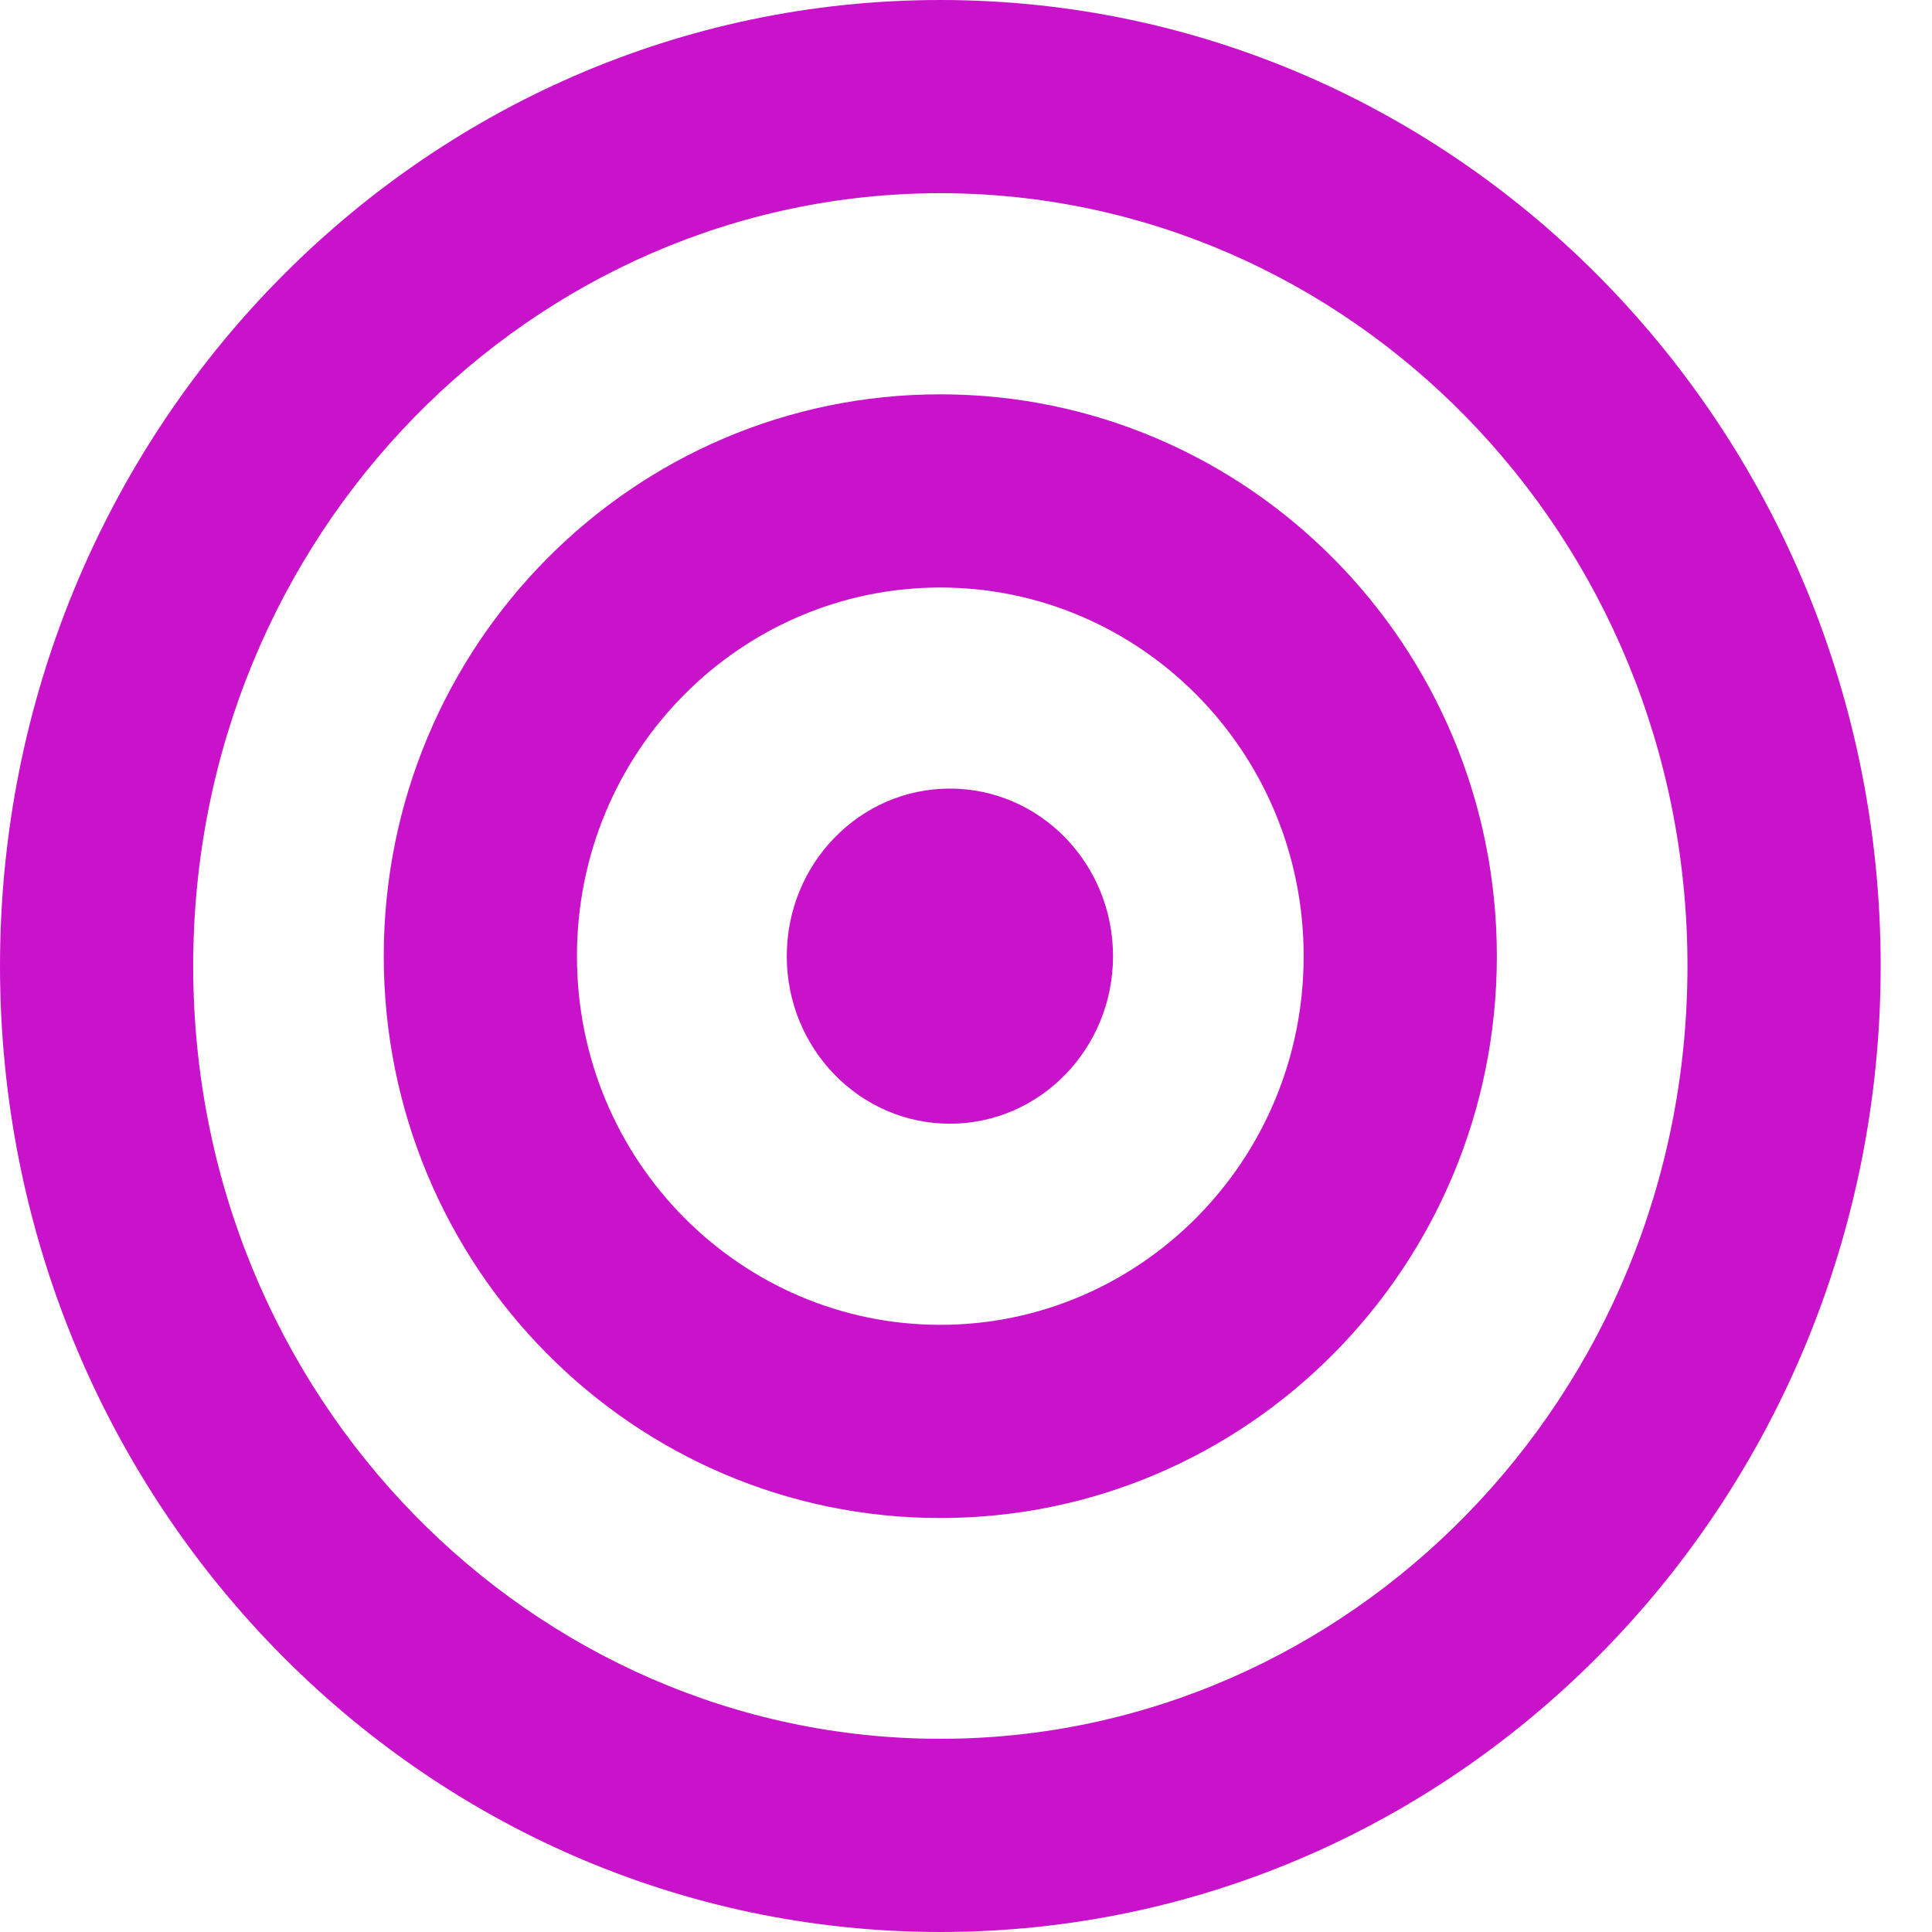 <svg width="30" height="30" viewBox="0 0 30 30" fill="none" xmlns="http://www.w3.org/2000/svg">
<path fill-rule="evenodd" clip-rule="evenodd" d="M26.203 15C26.203 21.704 20.933 27 14.602 27C8.27 27 3 21.704 3 15C3 8.296 8.27 3 14.602 3C20.933 3 26.203 8.296 26.203 15ZM29.203 15C29.203 23.284 22.666 30 14.602 30C6.537 30 0 23.284 0 15C0 6.716 6.537 0 14.602 0C22.666 0 29.203 6.716 29.203 15ZM14.601 20.572C17.69 20.572 20.243 18.036 20.243 14.847C20.243 11.659 17.69 9.123 14.601 9.123C11.512 9.123 8.959 11.659 8.959 14.847C8.959 18.036 11.512 20.572 14.601 20.572ZM14.601 23.572C19.373 23.572 23.243 19.666 23.243 14.847C23.243 10.029 19.373 6.123 14.601 6.123C9.828 6.123 5.959 10.029 5.959 14.847C5.959 19.666 9.828 23.572 14.601 23.572ZM17.283 14.847C17.283 16.284 16.149 17.449 14.75 17.449C13.351 17.449 12.217 16.284 12.217 14.847C12.217 13.41 13.351 12.245 14.75 12.245C16.149 12.245 17.283 13.41 17.283 14.847Z" fill="#C813CA"/>
</svg>
